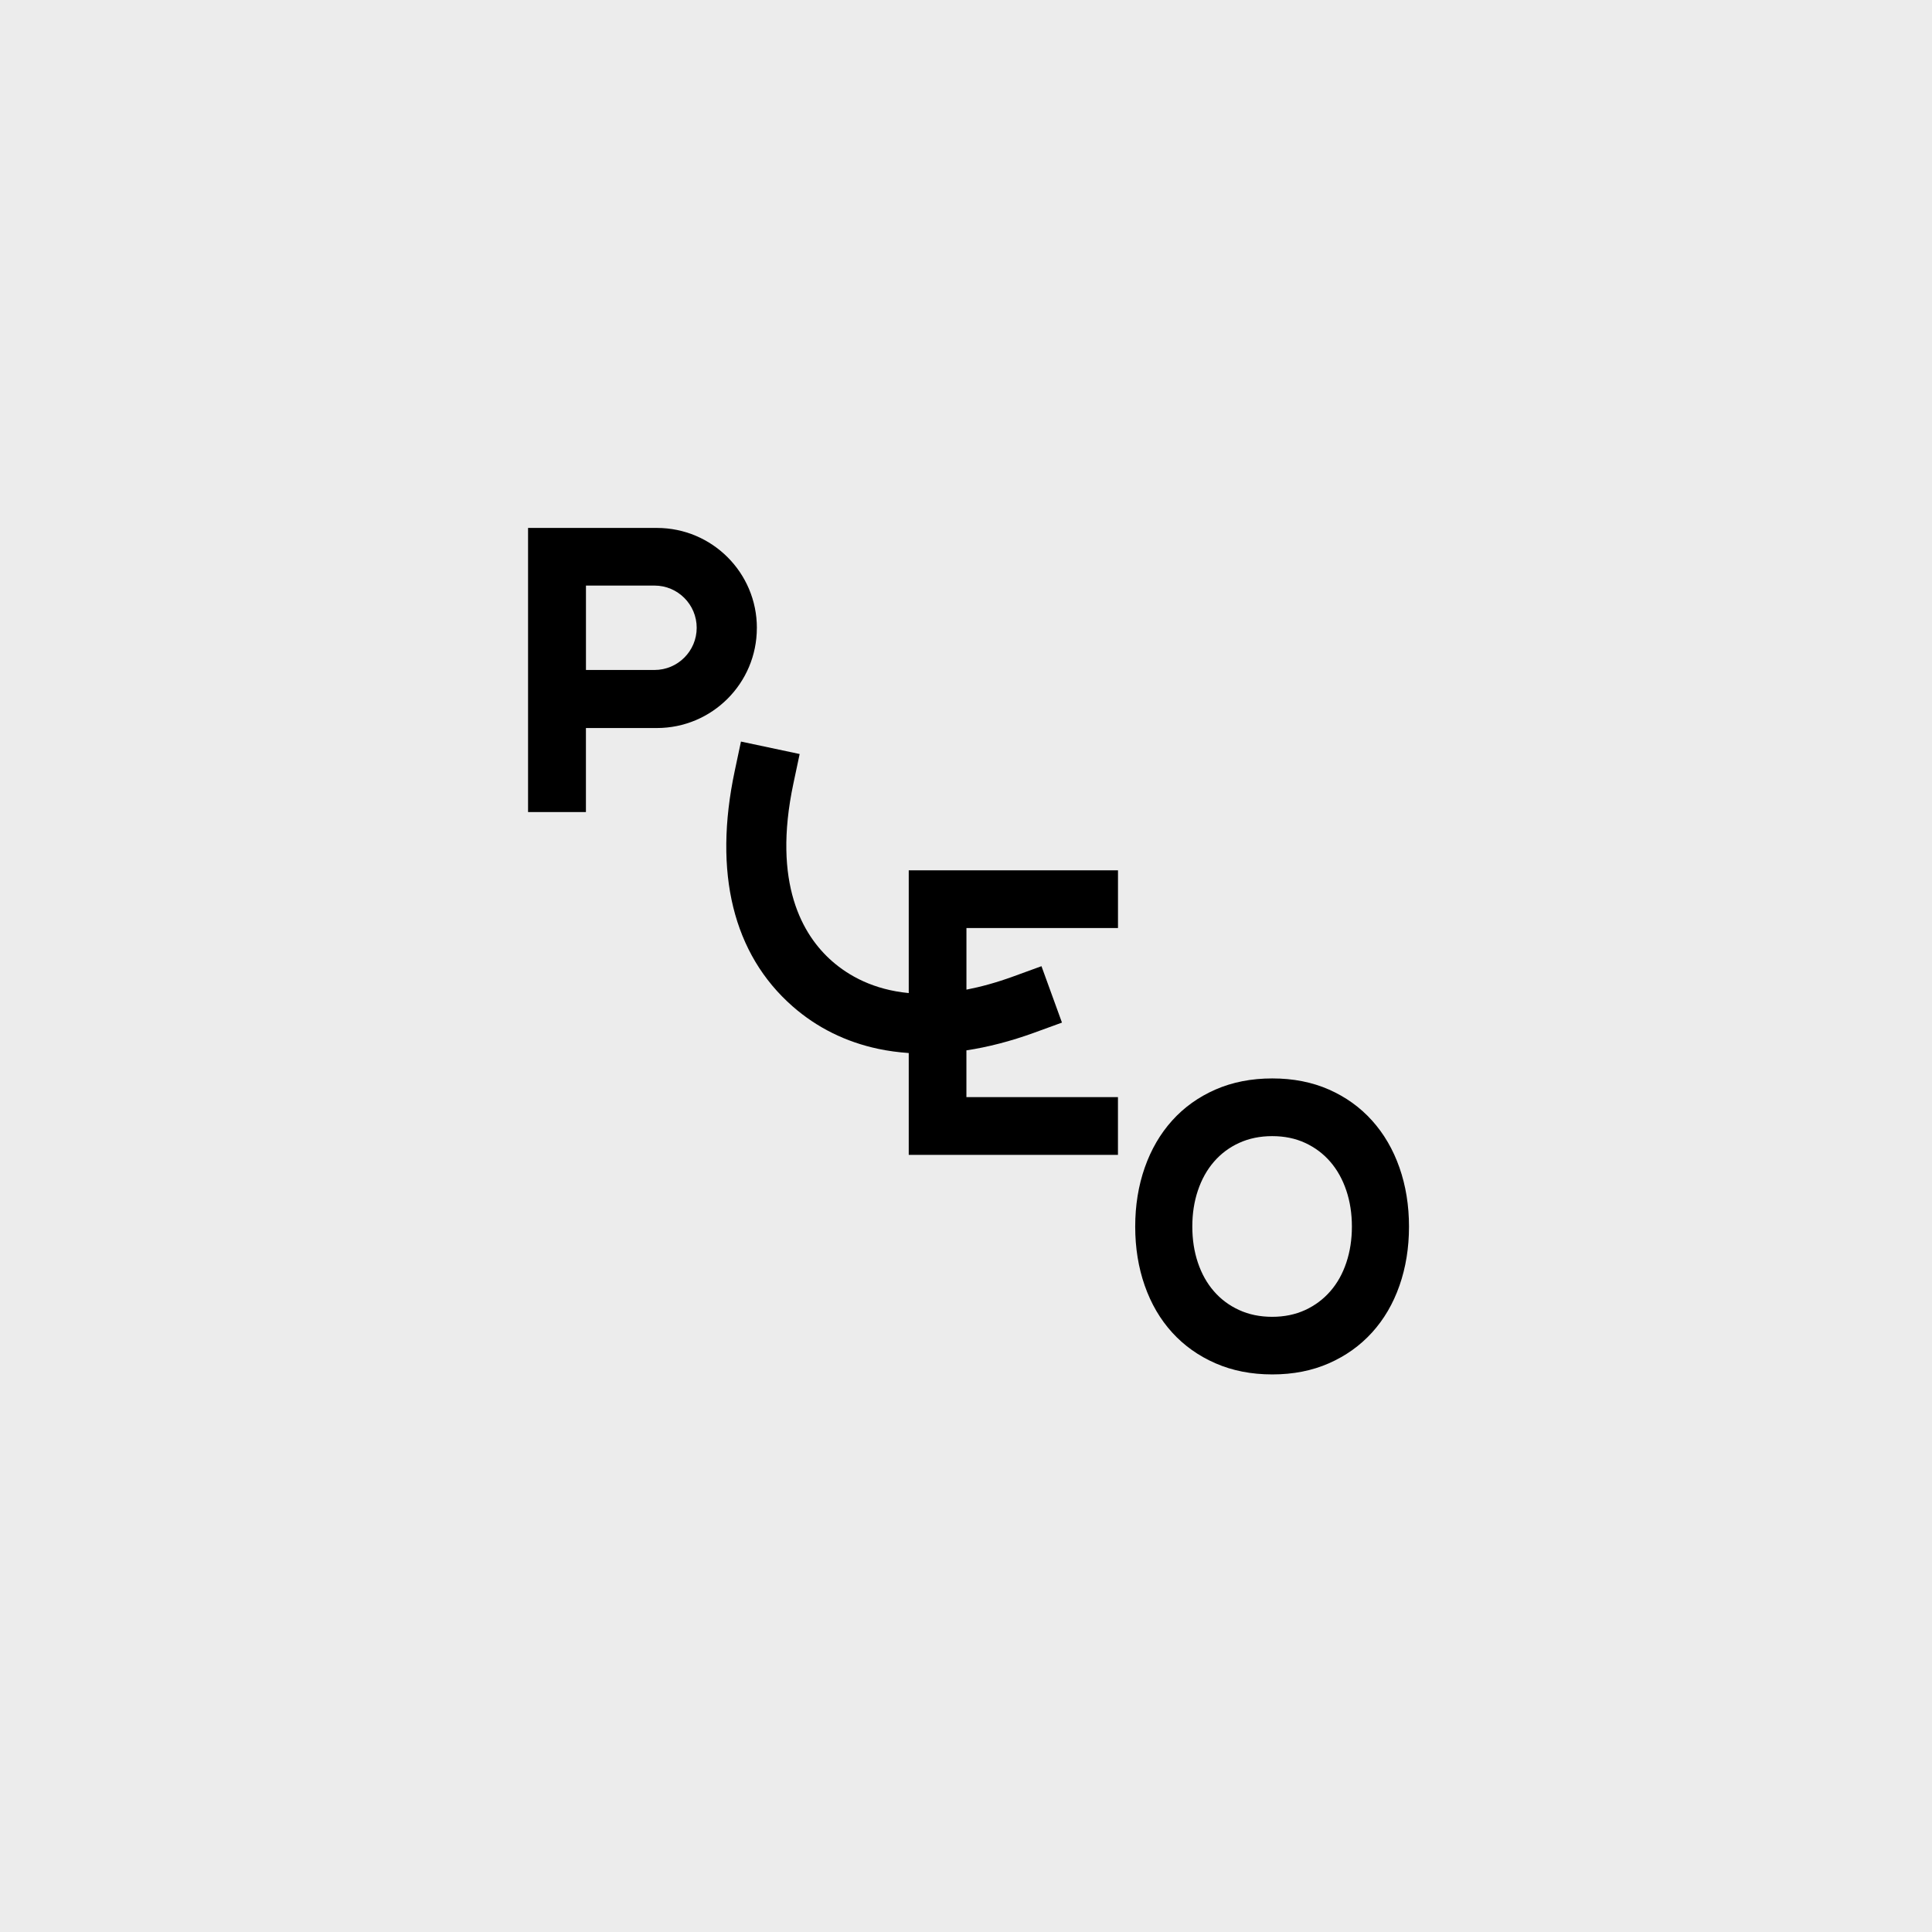 <?xml version="1.0" encoding="UTF-8"?>
<svg id="Layer_1" data-name="Layer 1" xmlns="http://www.w3.org/2000/svg" xmlns:xlink="http://www.w3.org/1999/xlink" viewBox="0 0 608 608">
  <defs>
    <style>
      .cls-1 {
        clip-path: url(#clippath);
      }

      .cls-2 {
        fill: none;
      }

      .cls-2, .cls-3, .cls-4 {
        stroke-width: 0px;
      }

      .cls-5 {
        clip-path: url(#clippath-1);
      }

      .cls-3 {
        fill: #000;
      }

      .cls-4 {
        fill: #ececec;
      }
    </style>
    <clipPath id="clippath">
      <rect class="cls-2" x="166.19" y="166.15" width="277.22" height="266.4"/>
    </clipPath>
    <clipPath id="clippath-1">
      <rect class="cls-2" x="166.19" y="166.15" width="277.22" height="266.4"/>
    </clipPath>
  </defs>
  <rect class="cls-4" x="-60.8" y="-60.8" width="729.6" height="729.6"/>
  <g id="Angled">
    <g class="cls-1">
      <g class="cls-5">
        <path class="cls-3" d="M219.25,197.56c0,7.33-5.95,13.28-13.28,13.28h-21.57v-26.56h21.57c7.33,0,13.28,5.95,13.28,13.28M238.19,197.65v-.04c0-17.38-14.09-31.47-31.47-31.47h-40.54v89.41h18.21v-26.44h22.32c17.38,0,31.47-14.09,31.47-31.47M285.97,363.43h65.85v-18.16h-47.69v-14.72c6.83-1.04,13.92-2.87,21.2-5.51l8.87-3.23-6.45-17.75-8.87,3.23c-5.3,1.93-10.2,3.27-14.74,4.15v-19.39h47.69v-18.16h-65.85v38.63c-11.09-1.06-18.87-5.43-24.11-10.02-9.25-8.11-18.88-24.41-12.18-55.97l1.96-9.24-18.47-3.92-1.96,9.24c-6.8,32.06-.5,57.68,18.21,74.09,7.69,6.75,16.78,11.21,26.93,13.37,3.11.66,6.32,1.09,9.62,1.32v32.04ZM425.44,386c0,4.07-.58,7.85-1.75,11.34-1.16,3.48-2.84,6.49-5.03,9-2.19,2.52-4.82,4.49-7.91,5.92-3.09,1.42-6.55,2.14-10.39,2.14s-7.31-.71-10.42-2.14c-3.11-1.42-5.76-3.4-7.94-5.92-2.19-2.52-3.86-5.52-5.03-9-1.17-3.49-1.75-7.26-1.75-11.34s.58-7.85,1.75-11.33c1.17-3.49,2.84-6.5,5.03-9.04,2.19-2.54,4.83-4.53,7.94-5.95,3.11-1.42,6.58-2.14,10.42-2.14s7.3.71,10.39,2.14c3.08,1.43,5.72,3.41,7.91,5.95,2.19,2.54,3.86,5.56,5.03,9.04,1.17,3.49,1.75,7.26,1.75,11.33M443.41,386.02c0-6.67-1-12.86-3-18.57-2-5.71-4.88-10.65-8.63-14.82-3.75-4.17-8.28-7.42-13.57-9.75-5.29-2.33-11.23-3.5-17.82-3.5s-12.55,1.17-17.88,3.5c-5.34,2.34-9.88,5.59-13.63,9.75-3.75,4.17-6.63,9.11-8.63,14.82-2,5.71-3,11.9-3,18.57s1,12.86,3,18.57c2,5.71,4.88,10.63,8.63,14.75,3.75,4.13,8.3,7.36,13.63,9.69,5.33,2.33,11.29,3.5,17.88,3.5s12.52-1.17,17.82-3.5c5.29-2.33,9.82-5.56,13.57-9.69,3.75-4.13,6.63-9.04,8.63-14.75,2-5.71,3-11.9,3-18.57"/>
      </g>
    </g>
  </g>
</svg>